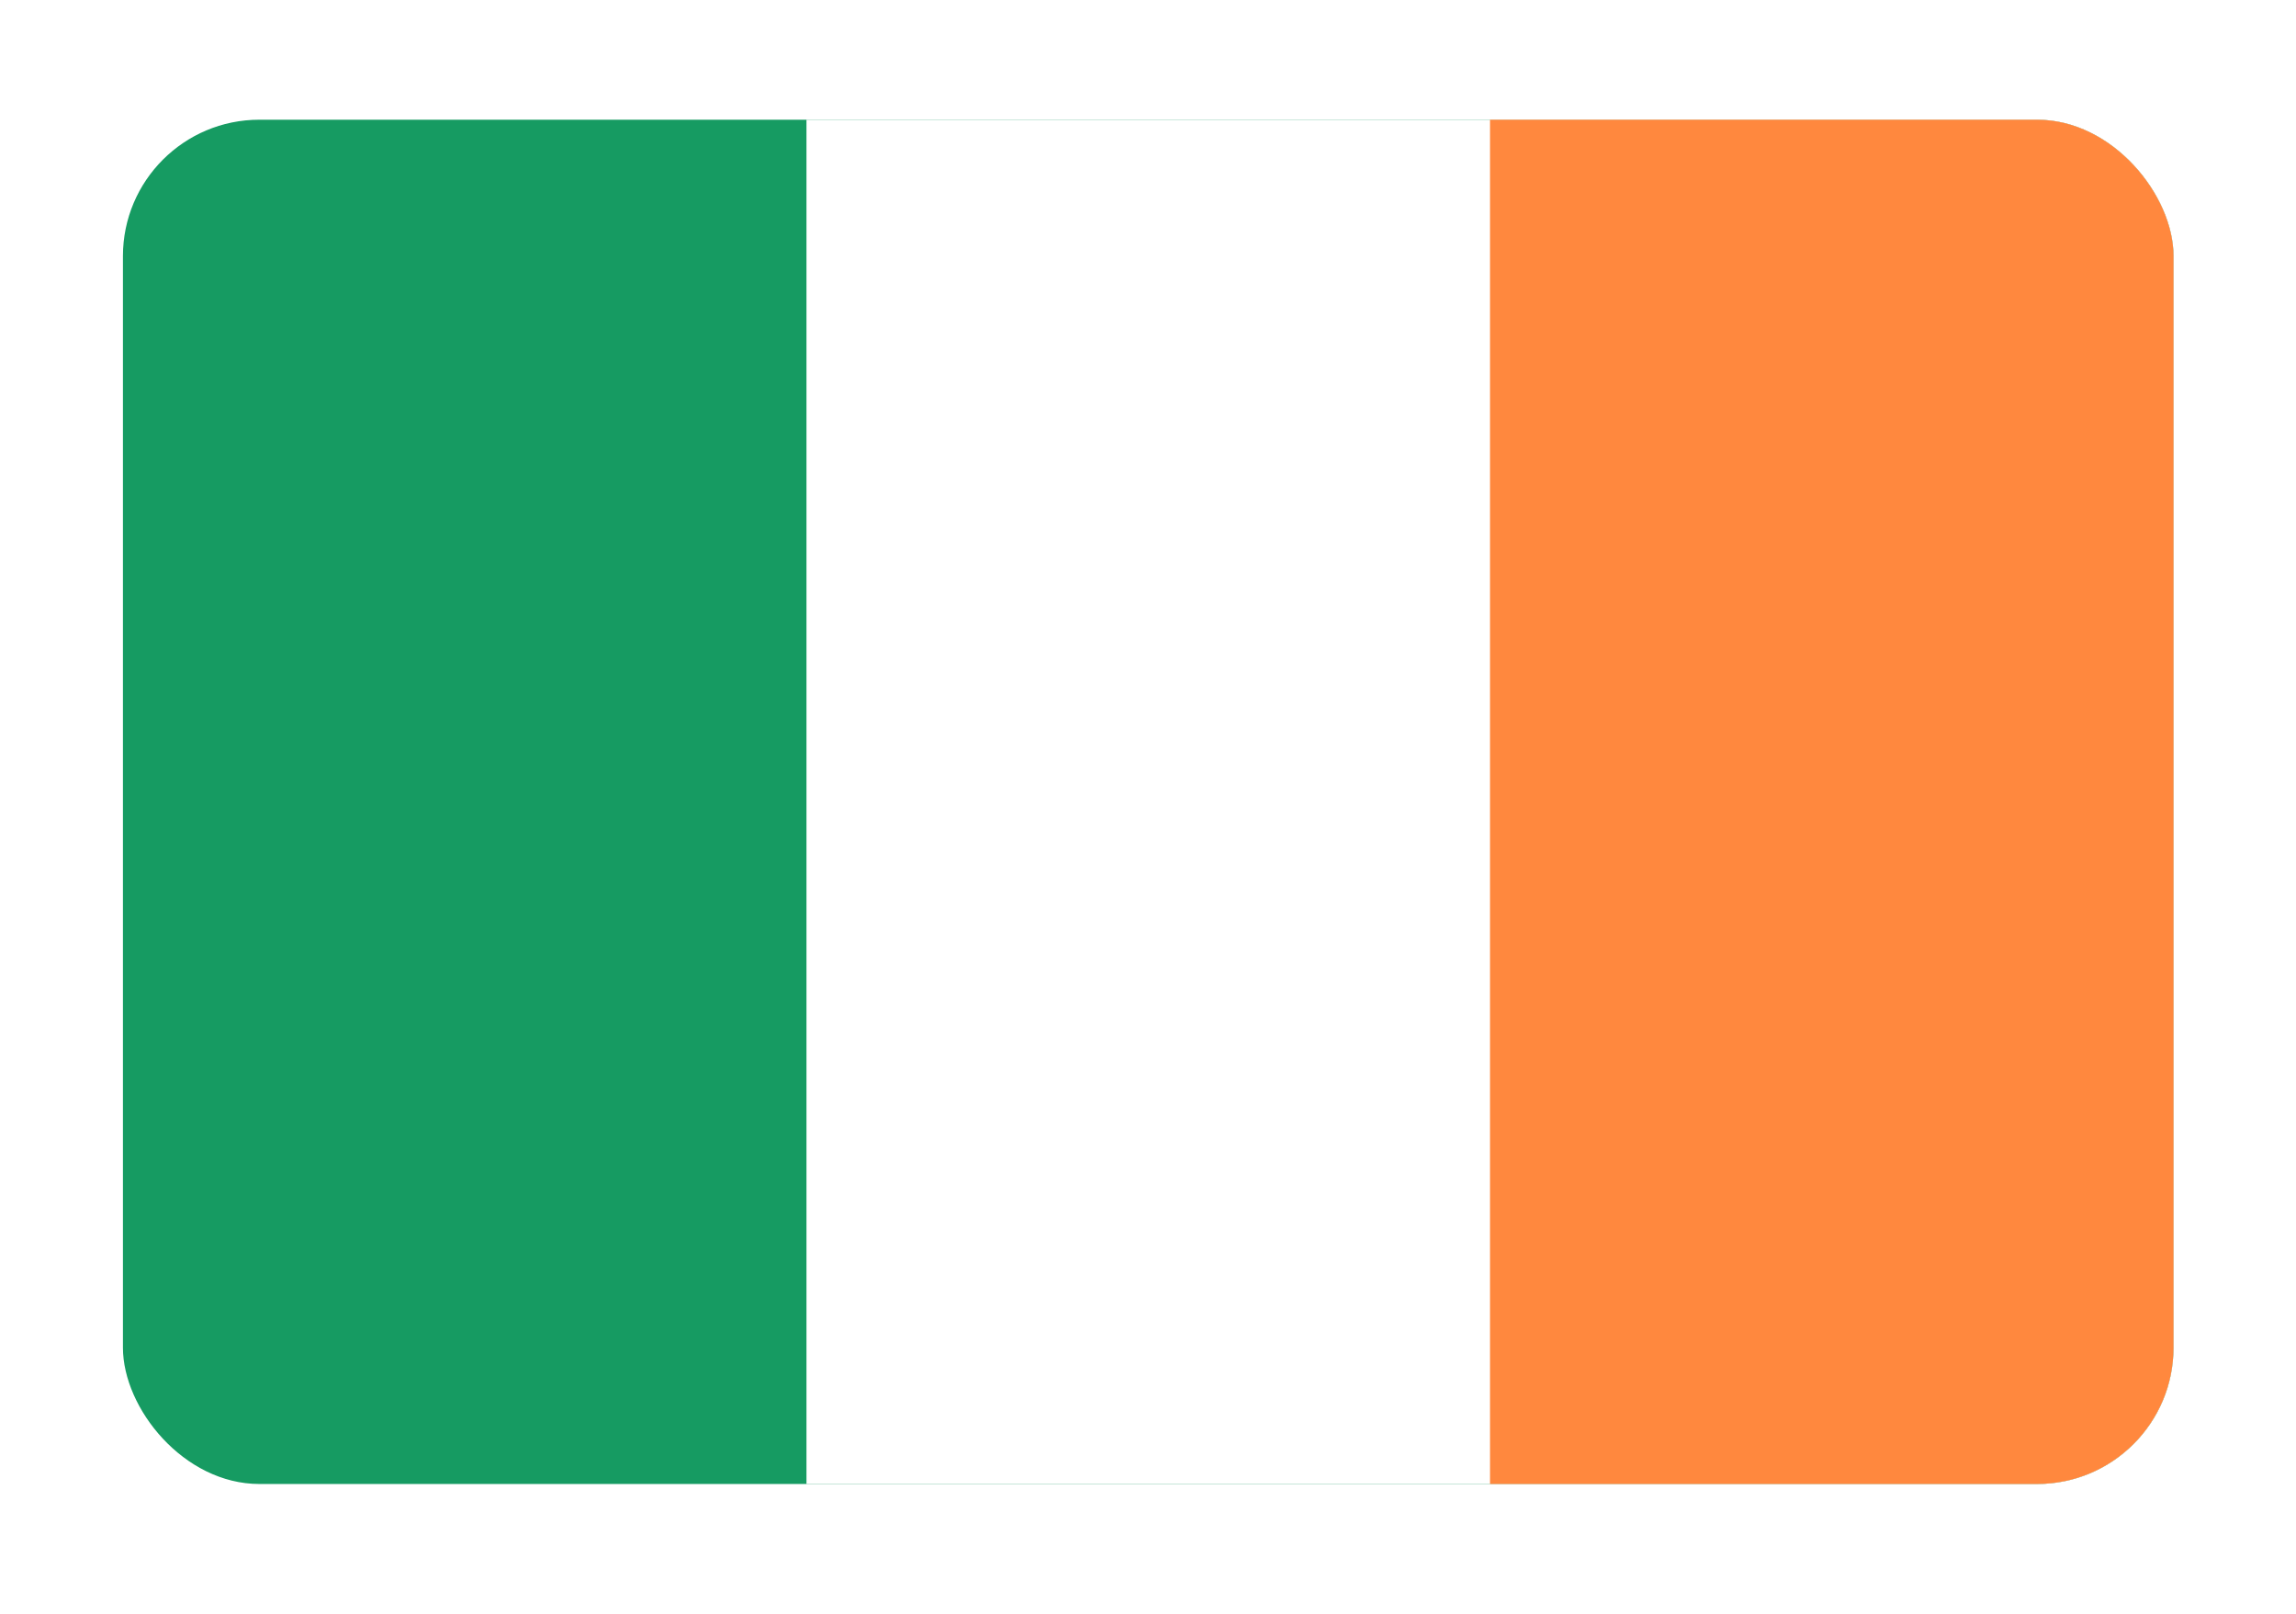 <svg width="101" height="71" viewBox="0 0 101 71" fill="none" xmlns="http://www.w3.org/2000/svg">
<g filter="url(#filter0_dd_99_781)">
<g clip-path="url(#clip0_99_781)">
<rect x="5.408" y="2" width="90.204" height="60" rx="6" fill="white"/>
<path d="M95.612 2H5.408V62H95.612V2Z" fill="#169B62"/>
<path d="M95.612 2H35.476V62H95.612V2Z" fill="white"/>
<path d="M95.612 2H65.544V62H95.612V2Z" fill="#FF883E"/>
</g>
</g>
<defs>
<filter id="filter0_dd_99_781" x="0.51" y="0.367" width="100" height="69.796" filterUnits="userSpaceOnUse" color-interpolation-filters="sRGB">
<feFlood flood-opacity="0" result="BackgroundImageFix"/>
<feColorMatrix in="SourceAlpha" type="matrix" values="0 0 0 0 0 0 0 0 0 0 0 0 0 0 0 0 0 0 127 0" result="hardAlpha"/>
<feOffset dy="3.265"/>
<feGaussianBlur stdDeviation="2.449"/>
<feComposite in2="hardAlpha" operator="out"/>
<feColorMatrix type="matrix" values="0 0 0 0 0.259 0 0 0 0 0.278 0 0 0 0 0.298 0 0 0 0.08 0"/>
<feBlend mode="normal" in2="BackgroundImageFix" result="effect1_dropShadow_99_781"/>
<feColorMatrix in="SourceAlpha" type="matrix" values="0 0 0 0 0 0 0 0 0 0 0 0 0 0 0 0 0 0 127 0" result="hardAlpha"/>
<feOffset/>
<feGaussianBlur stdDeviation="0.204"/>
<feComposite in2="hardAlpha" operator="out"/>
<feColorMatrix type="matrix" values="0 0 0 0 0.259 0 0 0 0 0.278 0 0 0 0 0.298 0 0 0 0.32 0"/>
<feBlend mode="normal" in2="effect1_dropShadow_99_781" result="effect2_dropShadow_99_781"/>
<feBlend mode="normal" in="SourceGraphic" in2="effect2_dropShadow_99_781" result="shape"/>
</filter>
<clipPath id="clip0_99_781">
<rect x="5.408" y="2" width="90.204" height="60" rx="6" fill="white"/>
</clipPath>
</defs>
</svg>
